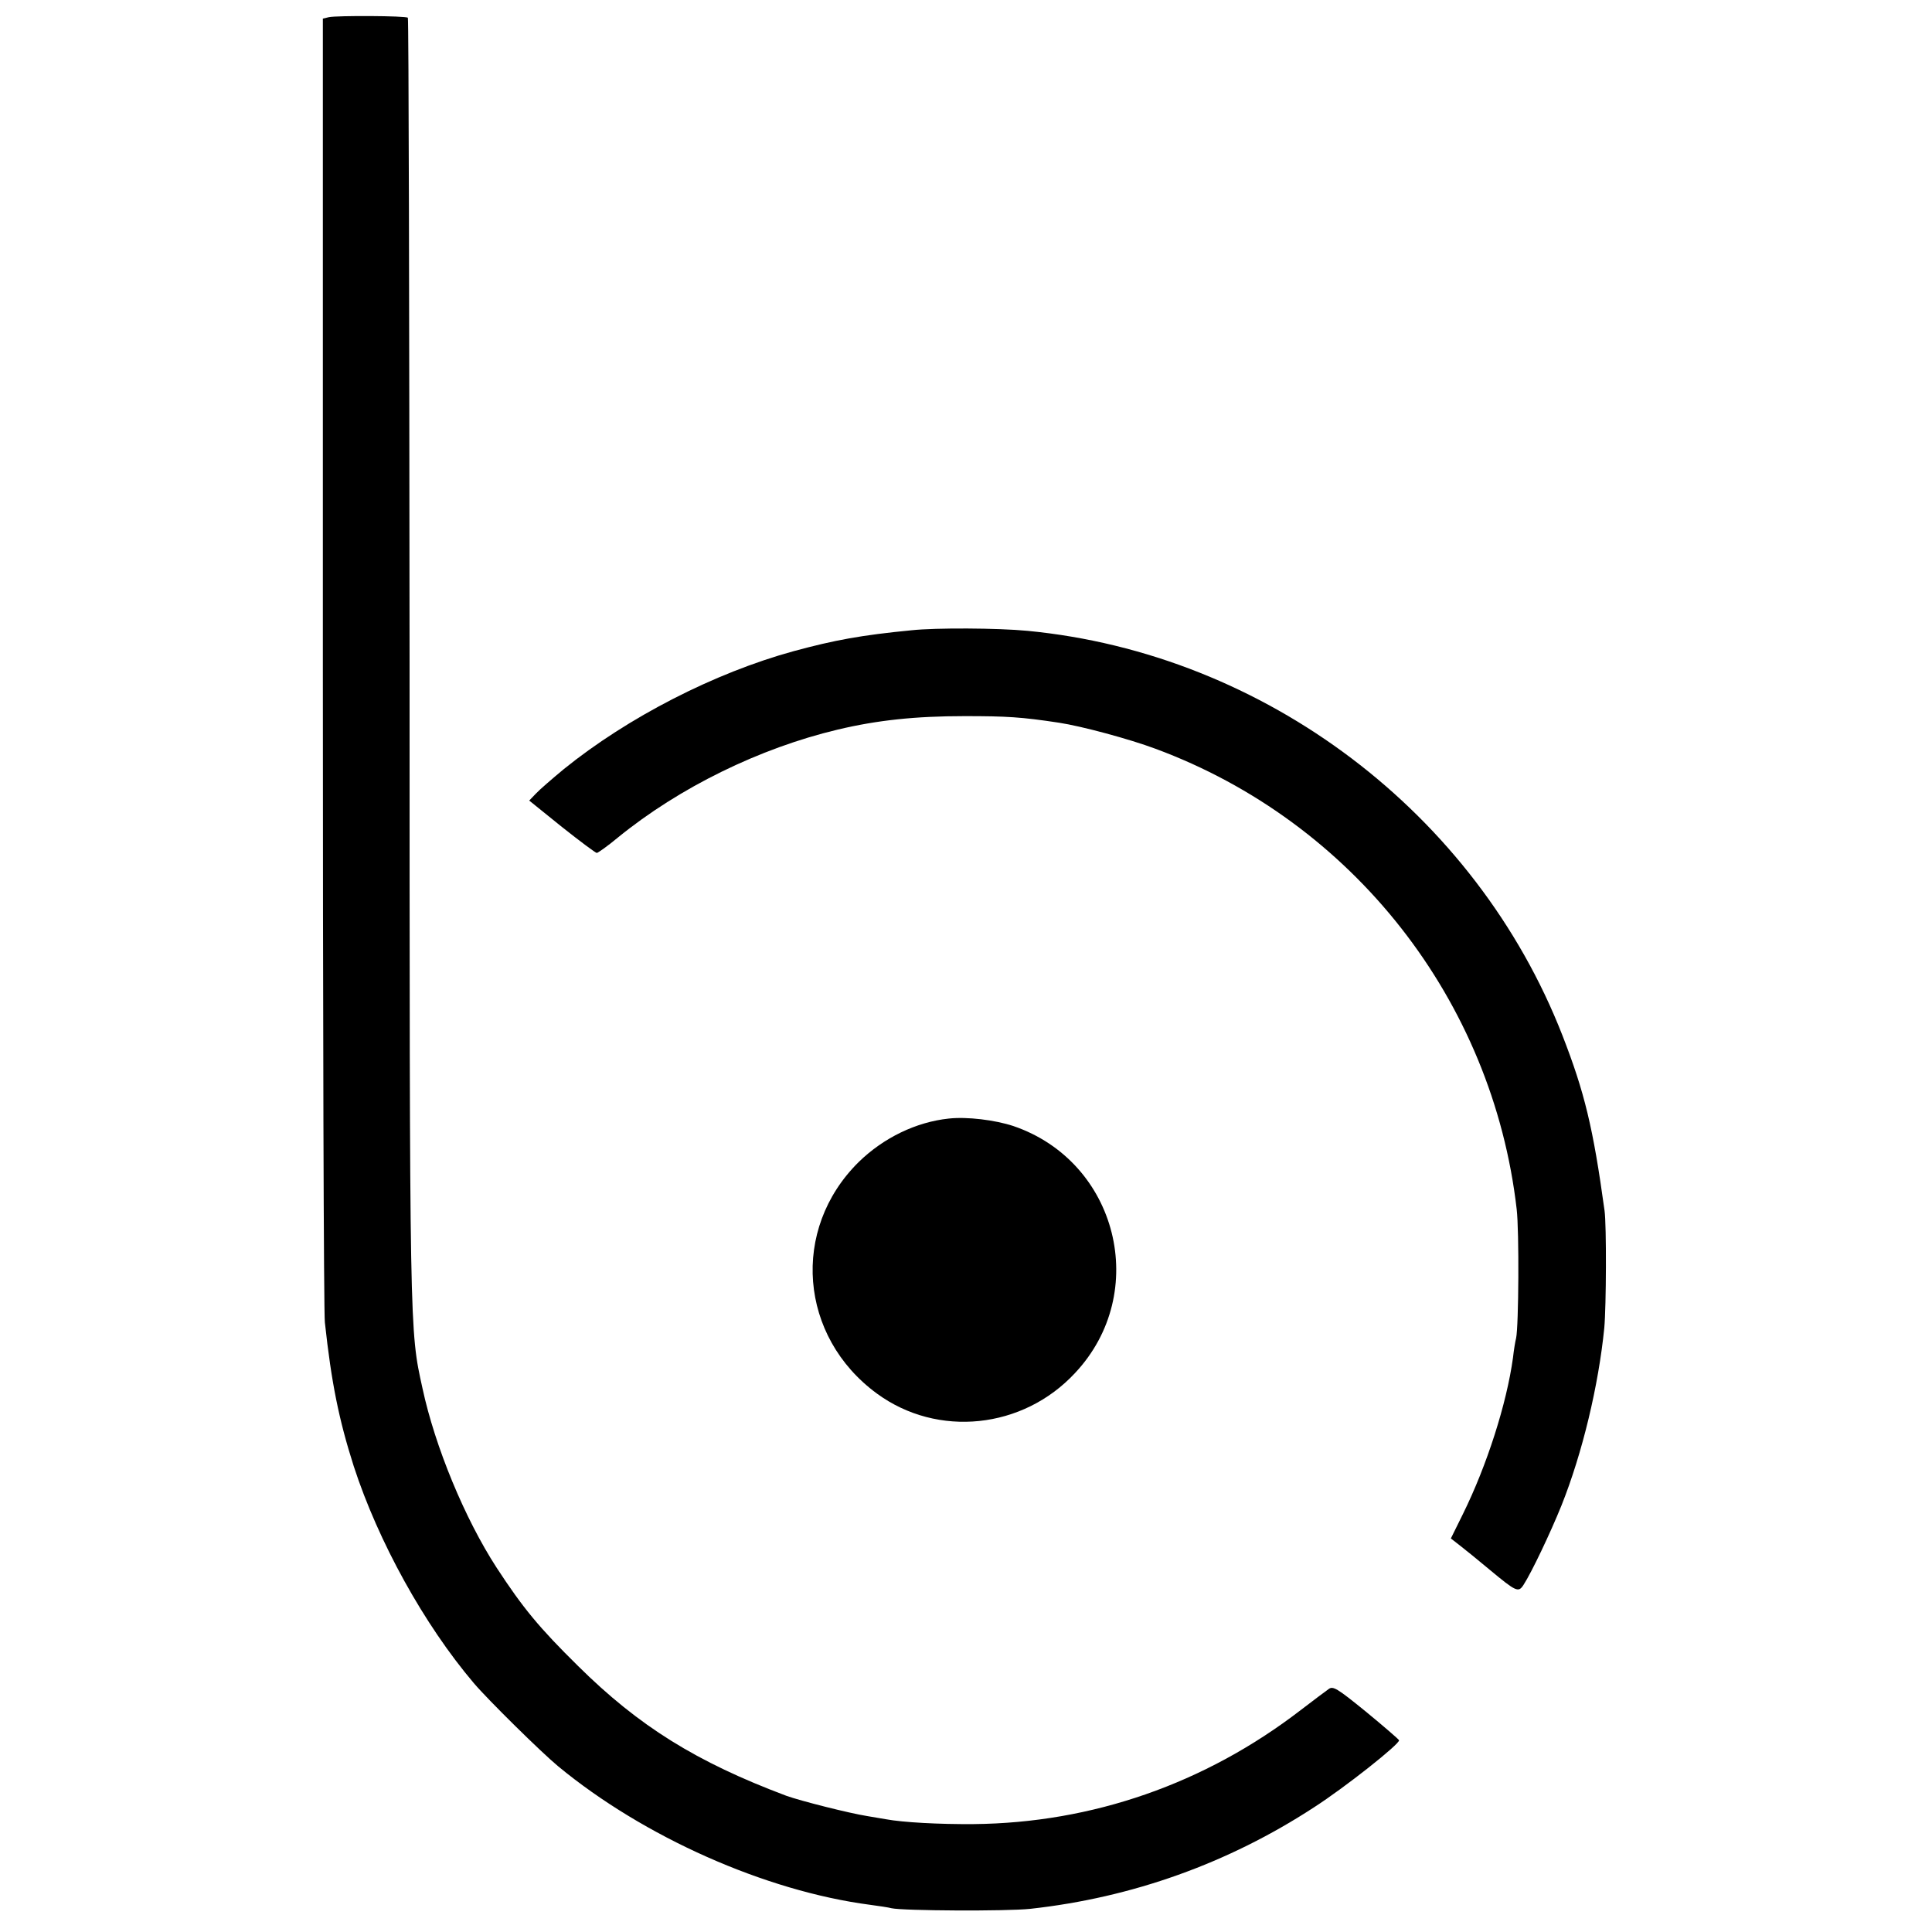 <?xml version="1.0" standalone="no"?>
<!DOCTYPE svg PUBLIC "-//W3C//DTD SVG 20010904//EN"
 "http://www.w3.org/TR/2001/REC-SVG-20010904/DTD/svg10.dtd">
<svg version="1.0" xmlns="http://www.w3.org/2000/svg"
 width="675pt" height="675pt" viewBox="0 0 675 675"
 preserveAspectRatio="xMidYMid meet">
<g transform="translate(0,675) scale(0.1,-0.1)"
fill="#000000" stroke="none">
<path d="M1149 6690 l-21 -5 0 -2250 c0 -1238 3 -2275 7 -2305 23 -212 49
-340 101 -503 86 -264 246 -553 419 -757 50 -59 237 -243 295 -291 299 -247
724 -436 1090 -484 30 -4 64 -9 75 -12 40 -9 403 -11 485 -2 355 39 691 159
990 354 109 70 302 223 298 235 -2 4 -54 49 -116 100 -101 82 -115 91 -131 78
-10 -7 -54 -40 -97 -73 -334 -257 -728 -394 -1142 -398 -121 -1 -248 6 -307
17 -11 2 -40 7 -65 11 -63 10 -233 53 -283 71 -314 118 -515 243 -728 454
-135 133 -192 202 -284 343 -111 171 -215 422 -259 627 -45 205 -45 173 -45
2539 -1 1235 -3 2247 -6 2249 -7 7 -248 8 -276 2z"/>
<path d="M3185 4548 c-175 -17 -268 -34 -412 -73 -277 -76 -579 -231 -803
-412 -41 -34 -85 -72 -98 -86 l-23 -24 114 -92 c63 -50 118 -91 122 -91 4 0
38 24 74 54 215 175 495 312 768 377 139 33 272 47 443 47 147 0 198 -3 330
-23 79 -12 246 -57 337 -91 689 -255 1178 -878 1262 -1609 9 -77 7 -408 -2
-450 -3 -11 -8 -42 -11 -69 -22 -160 -91 -376 -175 -546 l-42 -85 32 -25 c18
-14 64 -51 102 -83 95 -79 102 -82 120 -54 28 43 94 182 132 276 74 185 130
421 150 621 7 76 8 359 1 410 -40 291 -70 414 -147 612 -303 777 -1039 1334
-1869 1414 -104 10 -321 11 -405 2z"/>
<path d="M3315 2842 c-114 -12 -228 -67 -315 -152 -238 -235 -208 -610 64
-809 212 -155 510 -124 692 72 264 281 149 739 -216 863 -64 21 -161 33 -225
26z"/>
</g>
</svg>
